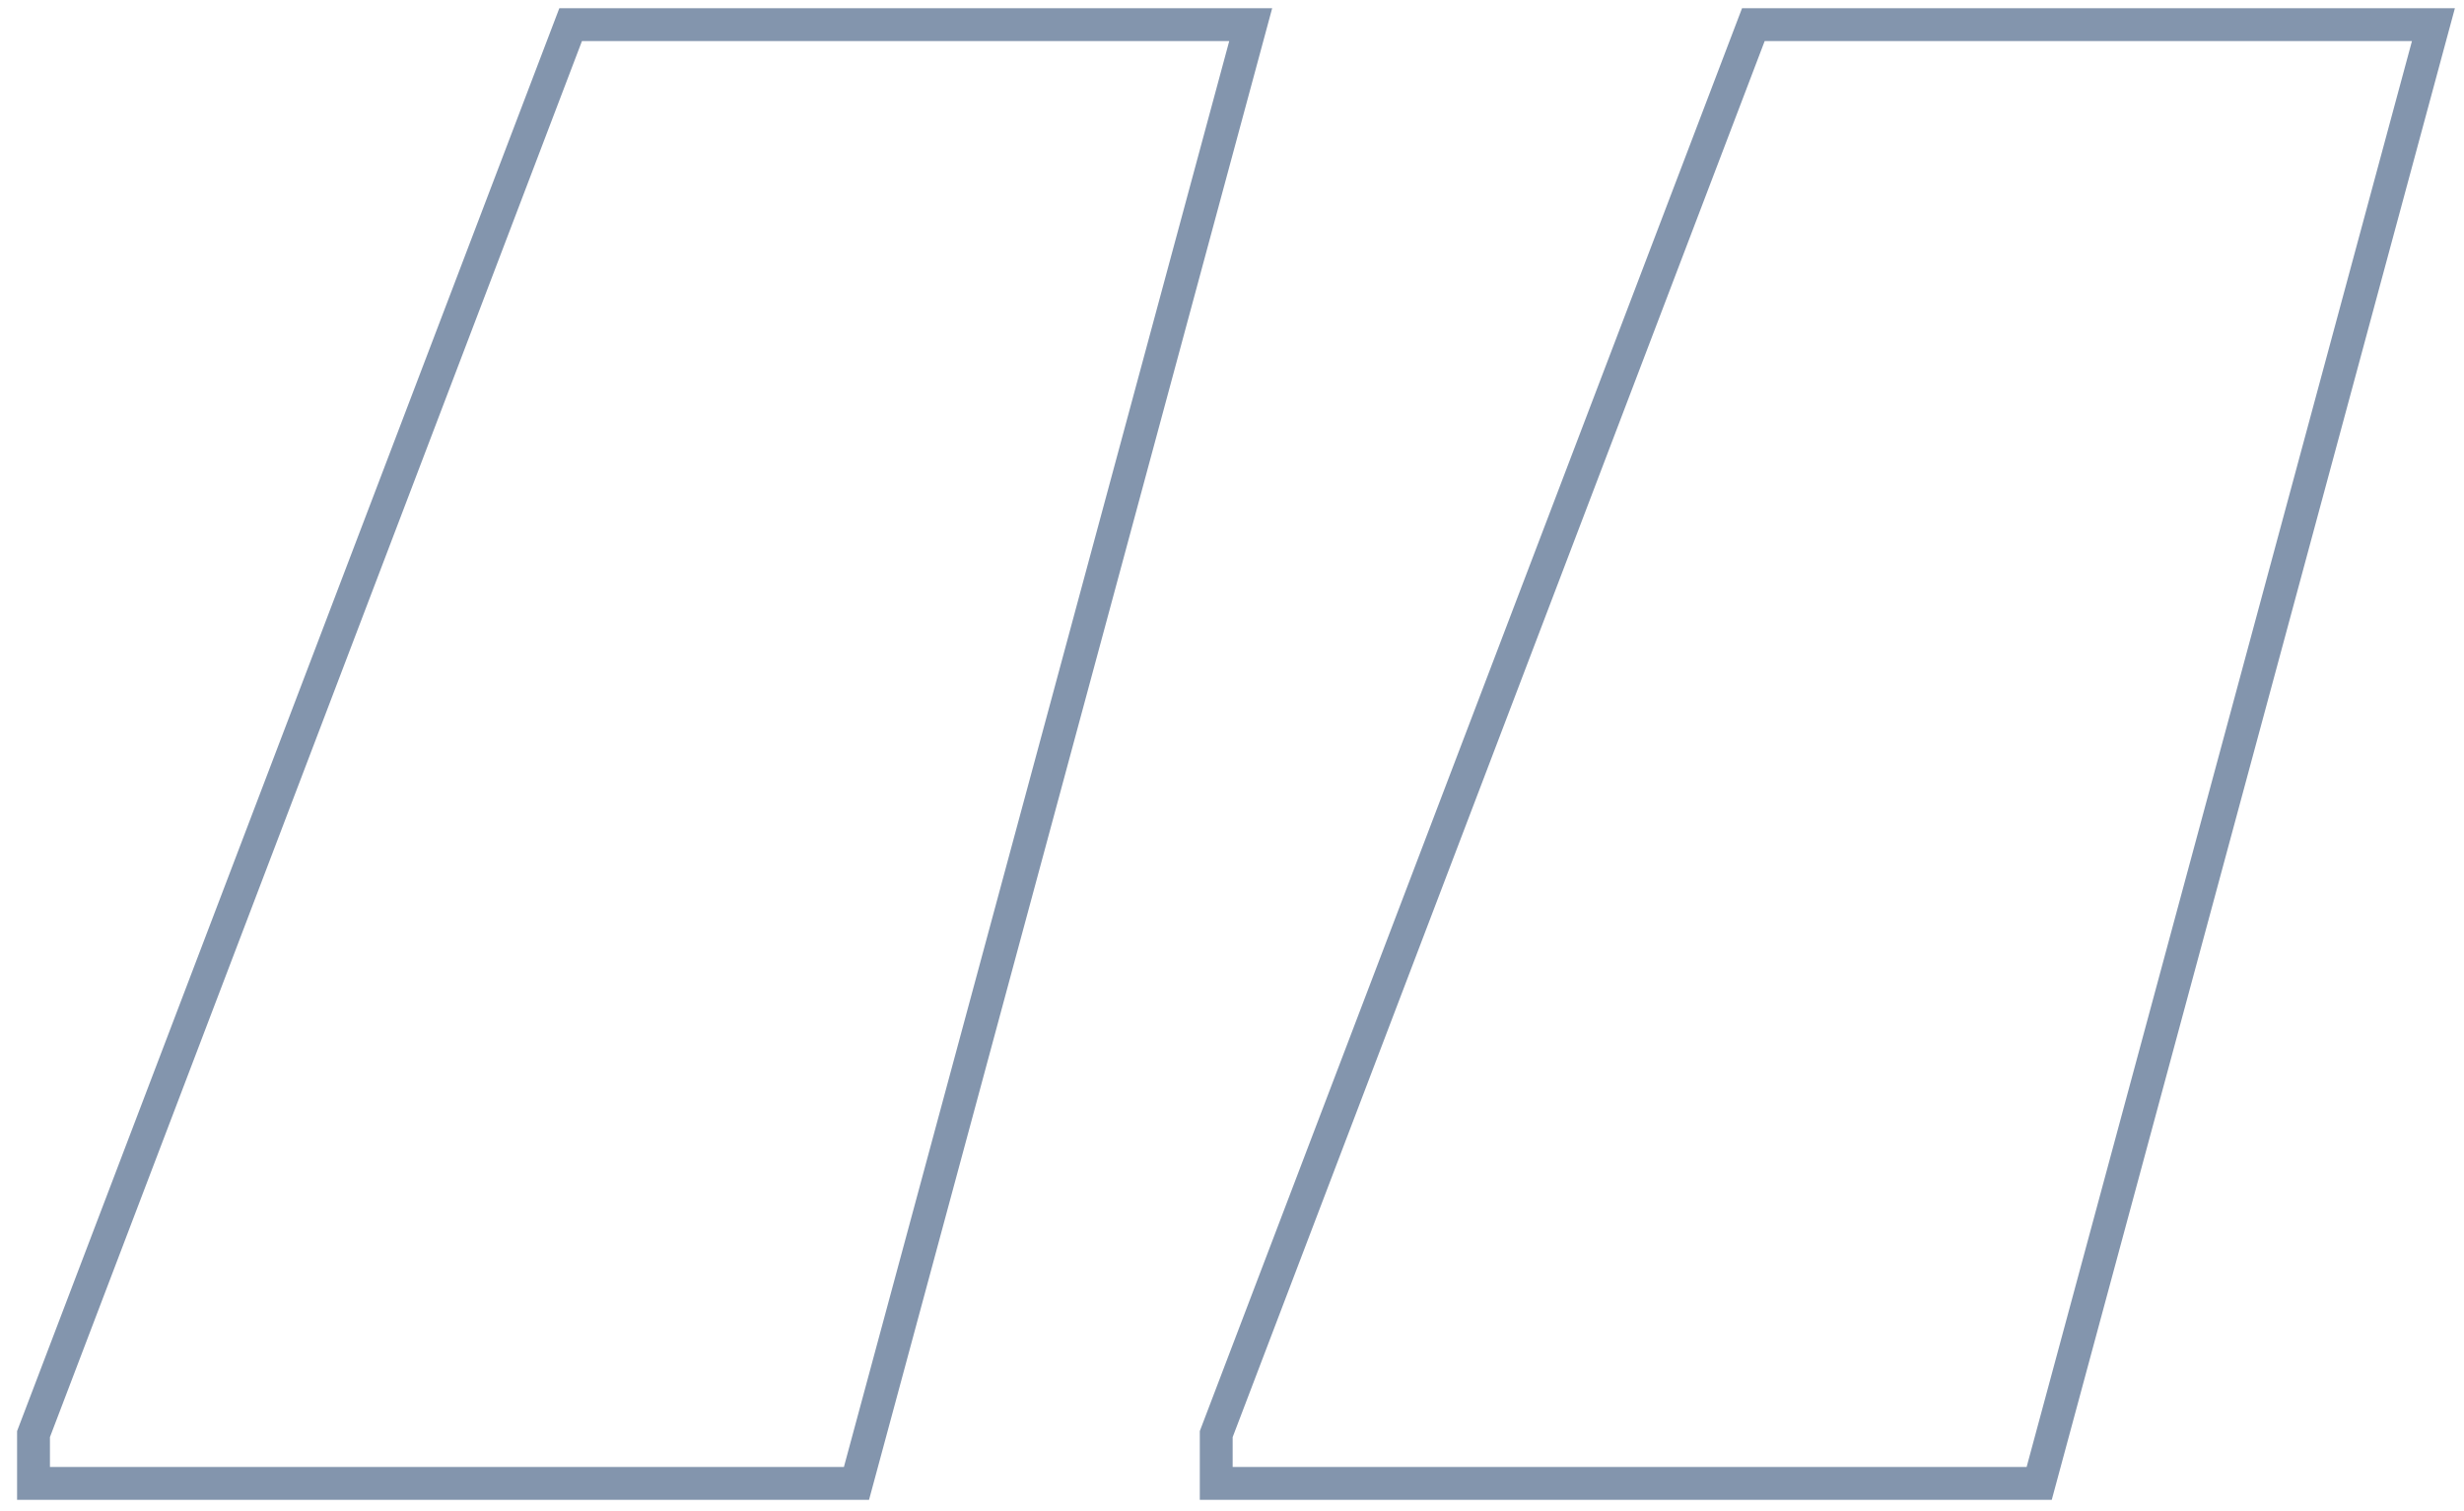 <?xml version="1.0" encoding="UTF-8"?> <svg xmlns="http://www.w3.org/2000/svg" width="75" height="46" viewBox="0 0 75 46" fill="none"> <path fill-rule="evenodd" clip-rule="evenodd" d="M17.025 0.25H38.723L26.452 45.65H0.52V43.558L17.025 0.25ZM17.714 1.25L1.52 43.742V44.65H25.687L37.416 1.25H17.714ZM53.025 0.25H74.723L62.452 45.65H36.52V43.558L53.025 0.25ZM53.714 1.25L37.52 43.742V44.65H61.687L73.416 1.25H53.714Z" fill="#8395AD"></path> </svg> 